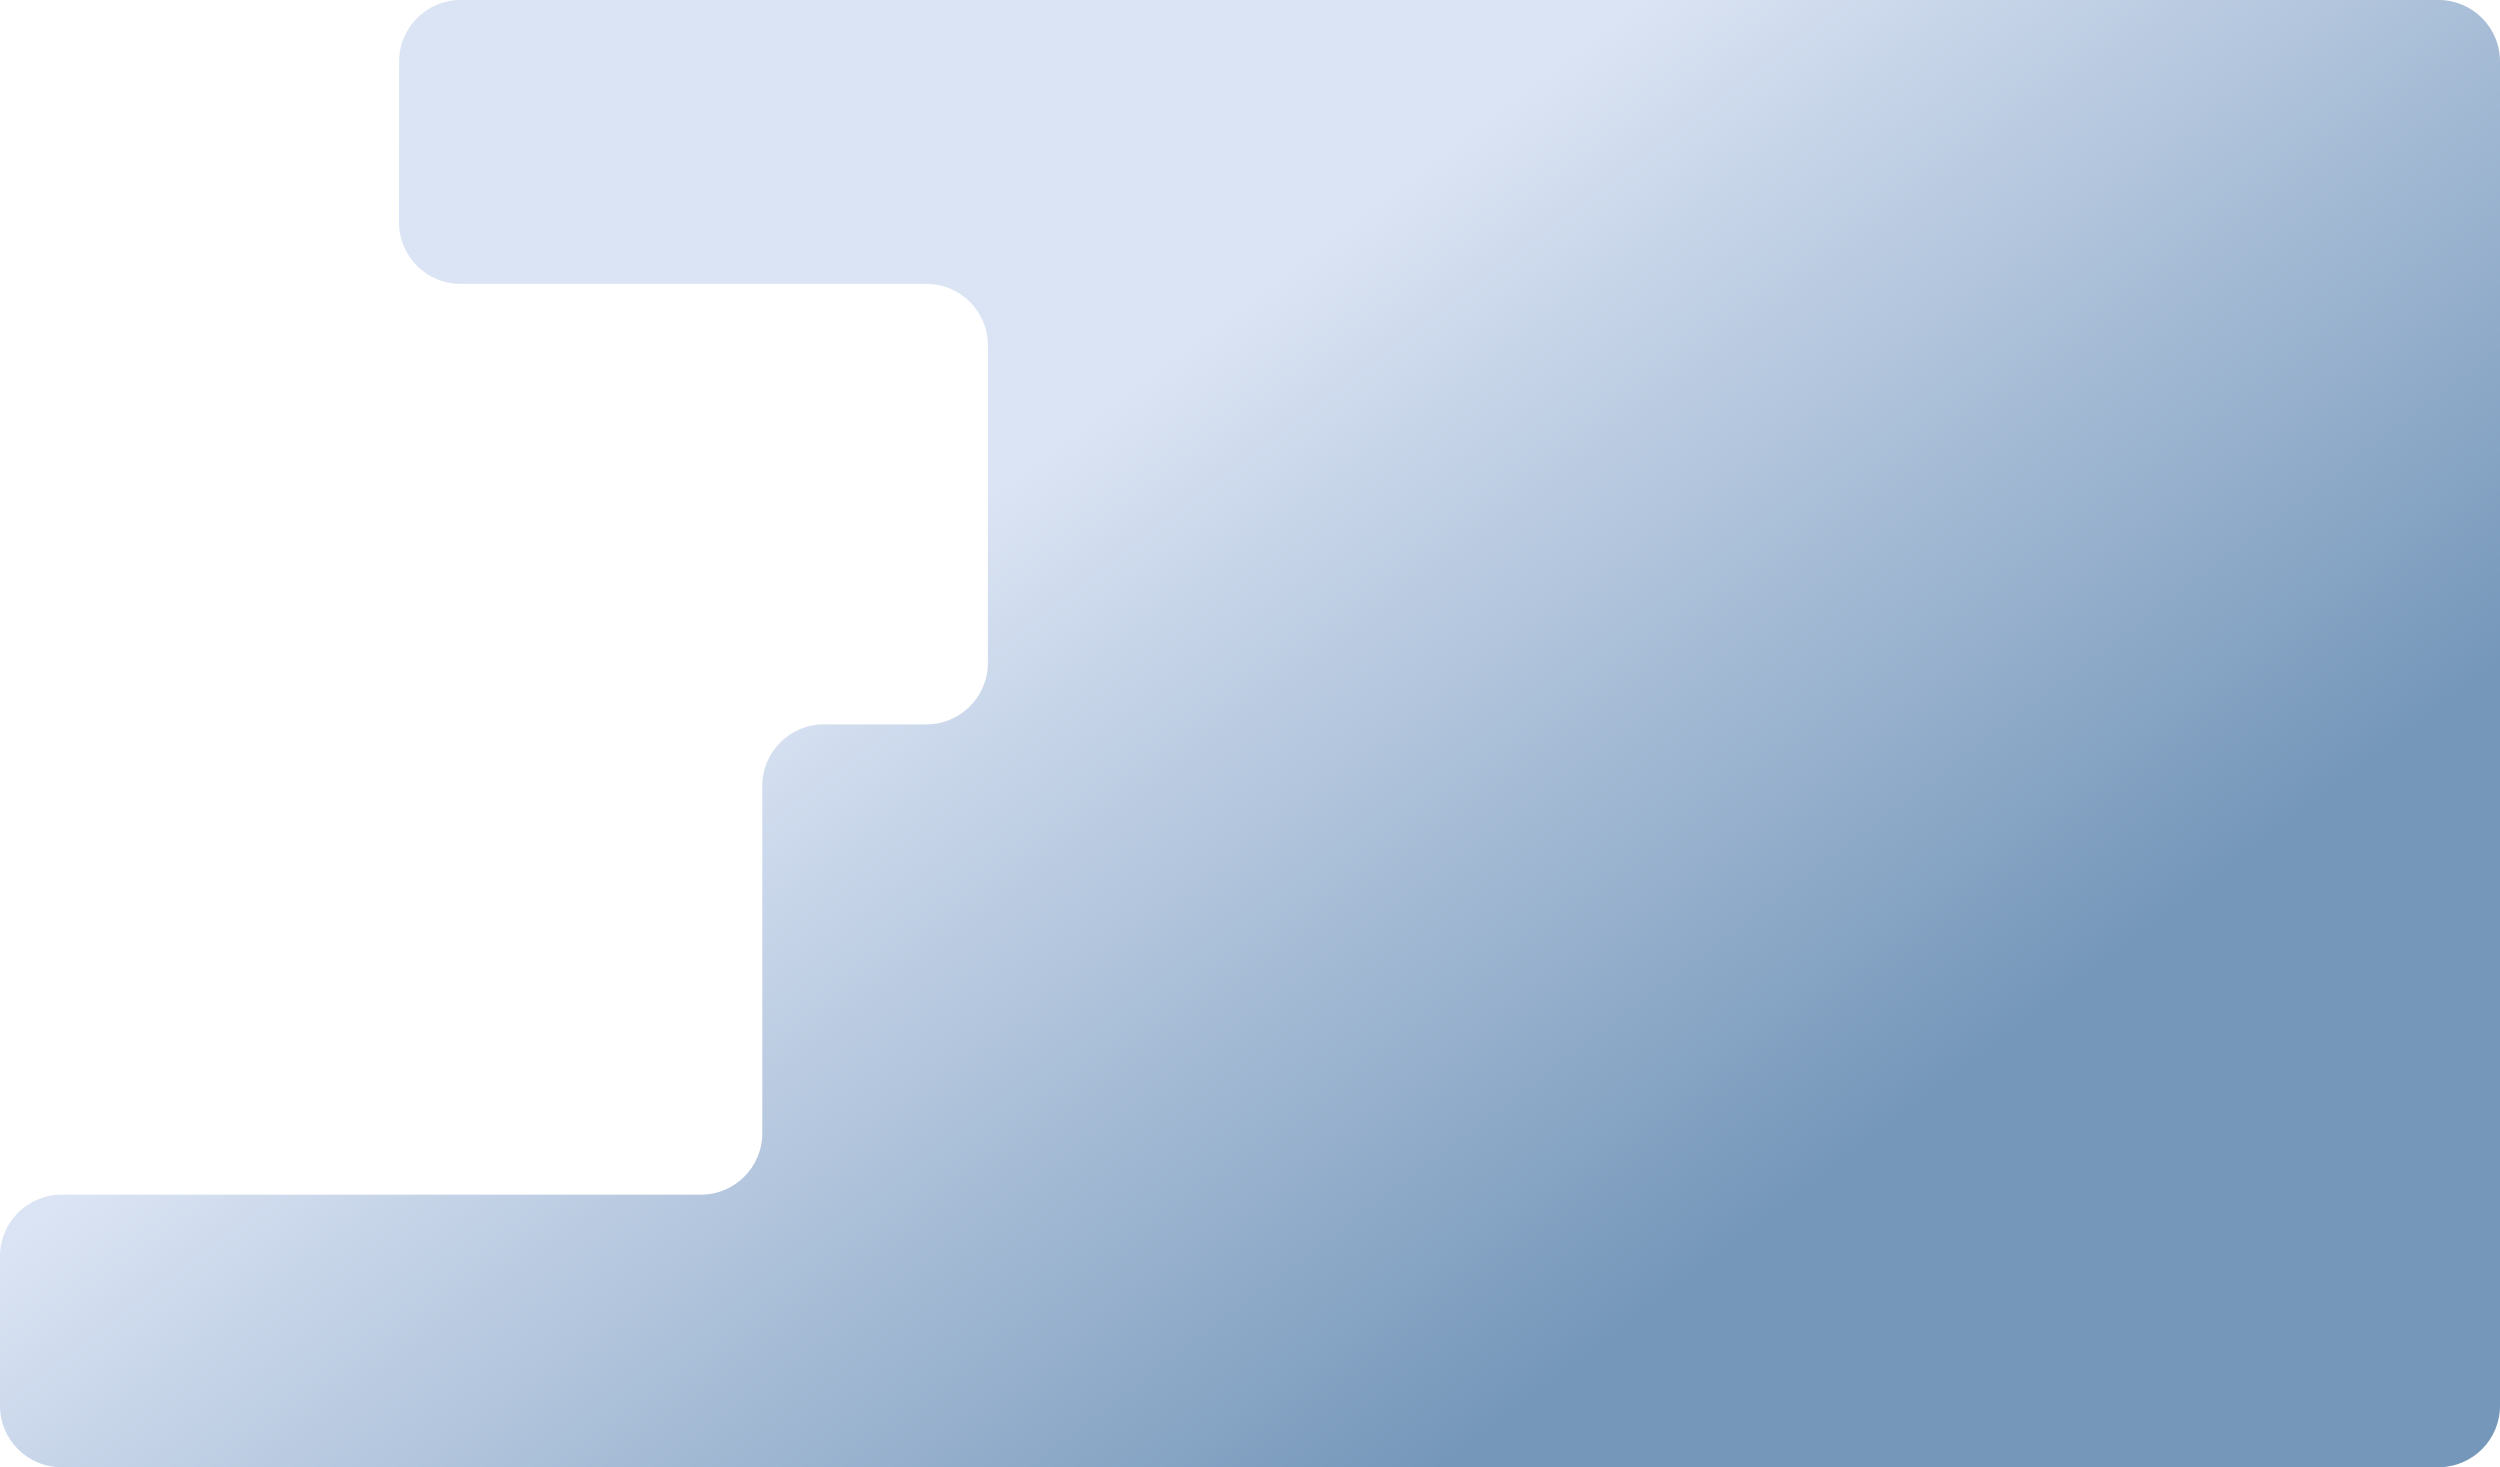 <?xml version="1.0" encoding="UTF-8"?> <svg xmlns="http://www.w3.org/2000/svg" width="1220" height="716" viewBox="0 0 1220 716" fill="none"><path d="M1220 686C1220 702.569 1206.57 716 1190 716H30C13.431 716 0 702.569 0 686V613C0 596.431 13.431 583 30 583H342C358.569 583 372 569.569 372 553V383.5C372 366.931 385.431 353.5 402 353.5H452.071C468.64 353.5 482.071 340.069 482.071 323.5V168.533C482.071 151.965 468.64 138.533 452.071 138.533H224.709C208.131 138.533 194.696 125.087 194.709 108.508L194.774 29.975C194.788 13.416 208.215 0 224.774 0H1190C1206.57 0 1220 13.431 1220 30V686Z" fill="url(#paint0_linear_317_168)"></path><defs><linearGradient id="paint0_linear_317_168" x1="585" y1="163" x2="895.5" y2="571.5" gradientUnits="userSpaceOnUse"><stop stop-color="#DBE4F4"></stop><stop offset="1" stop-color="#7597BA"></stop></linearGradient></defs></svg> 